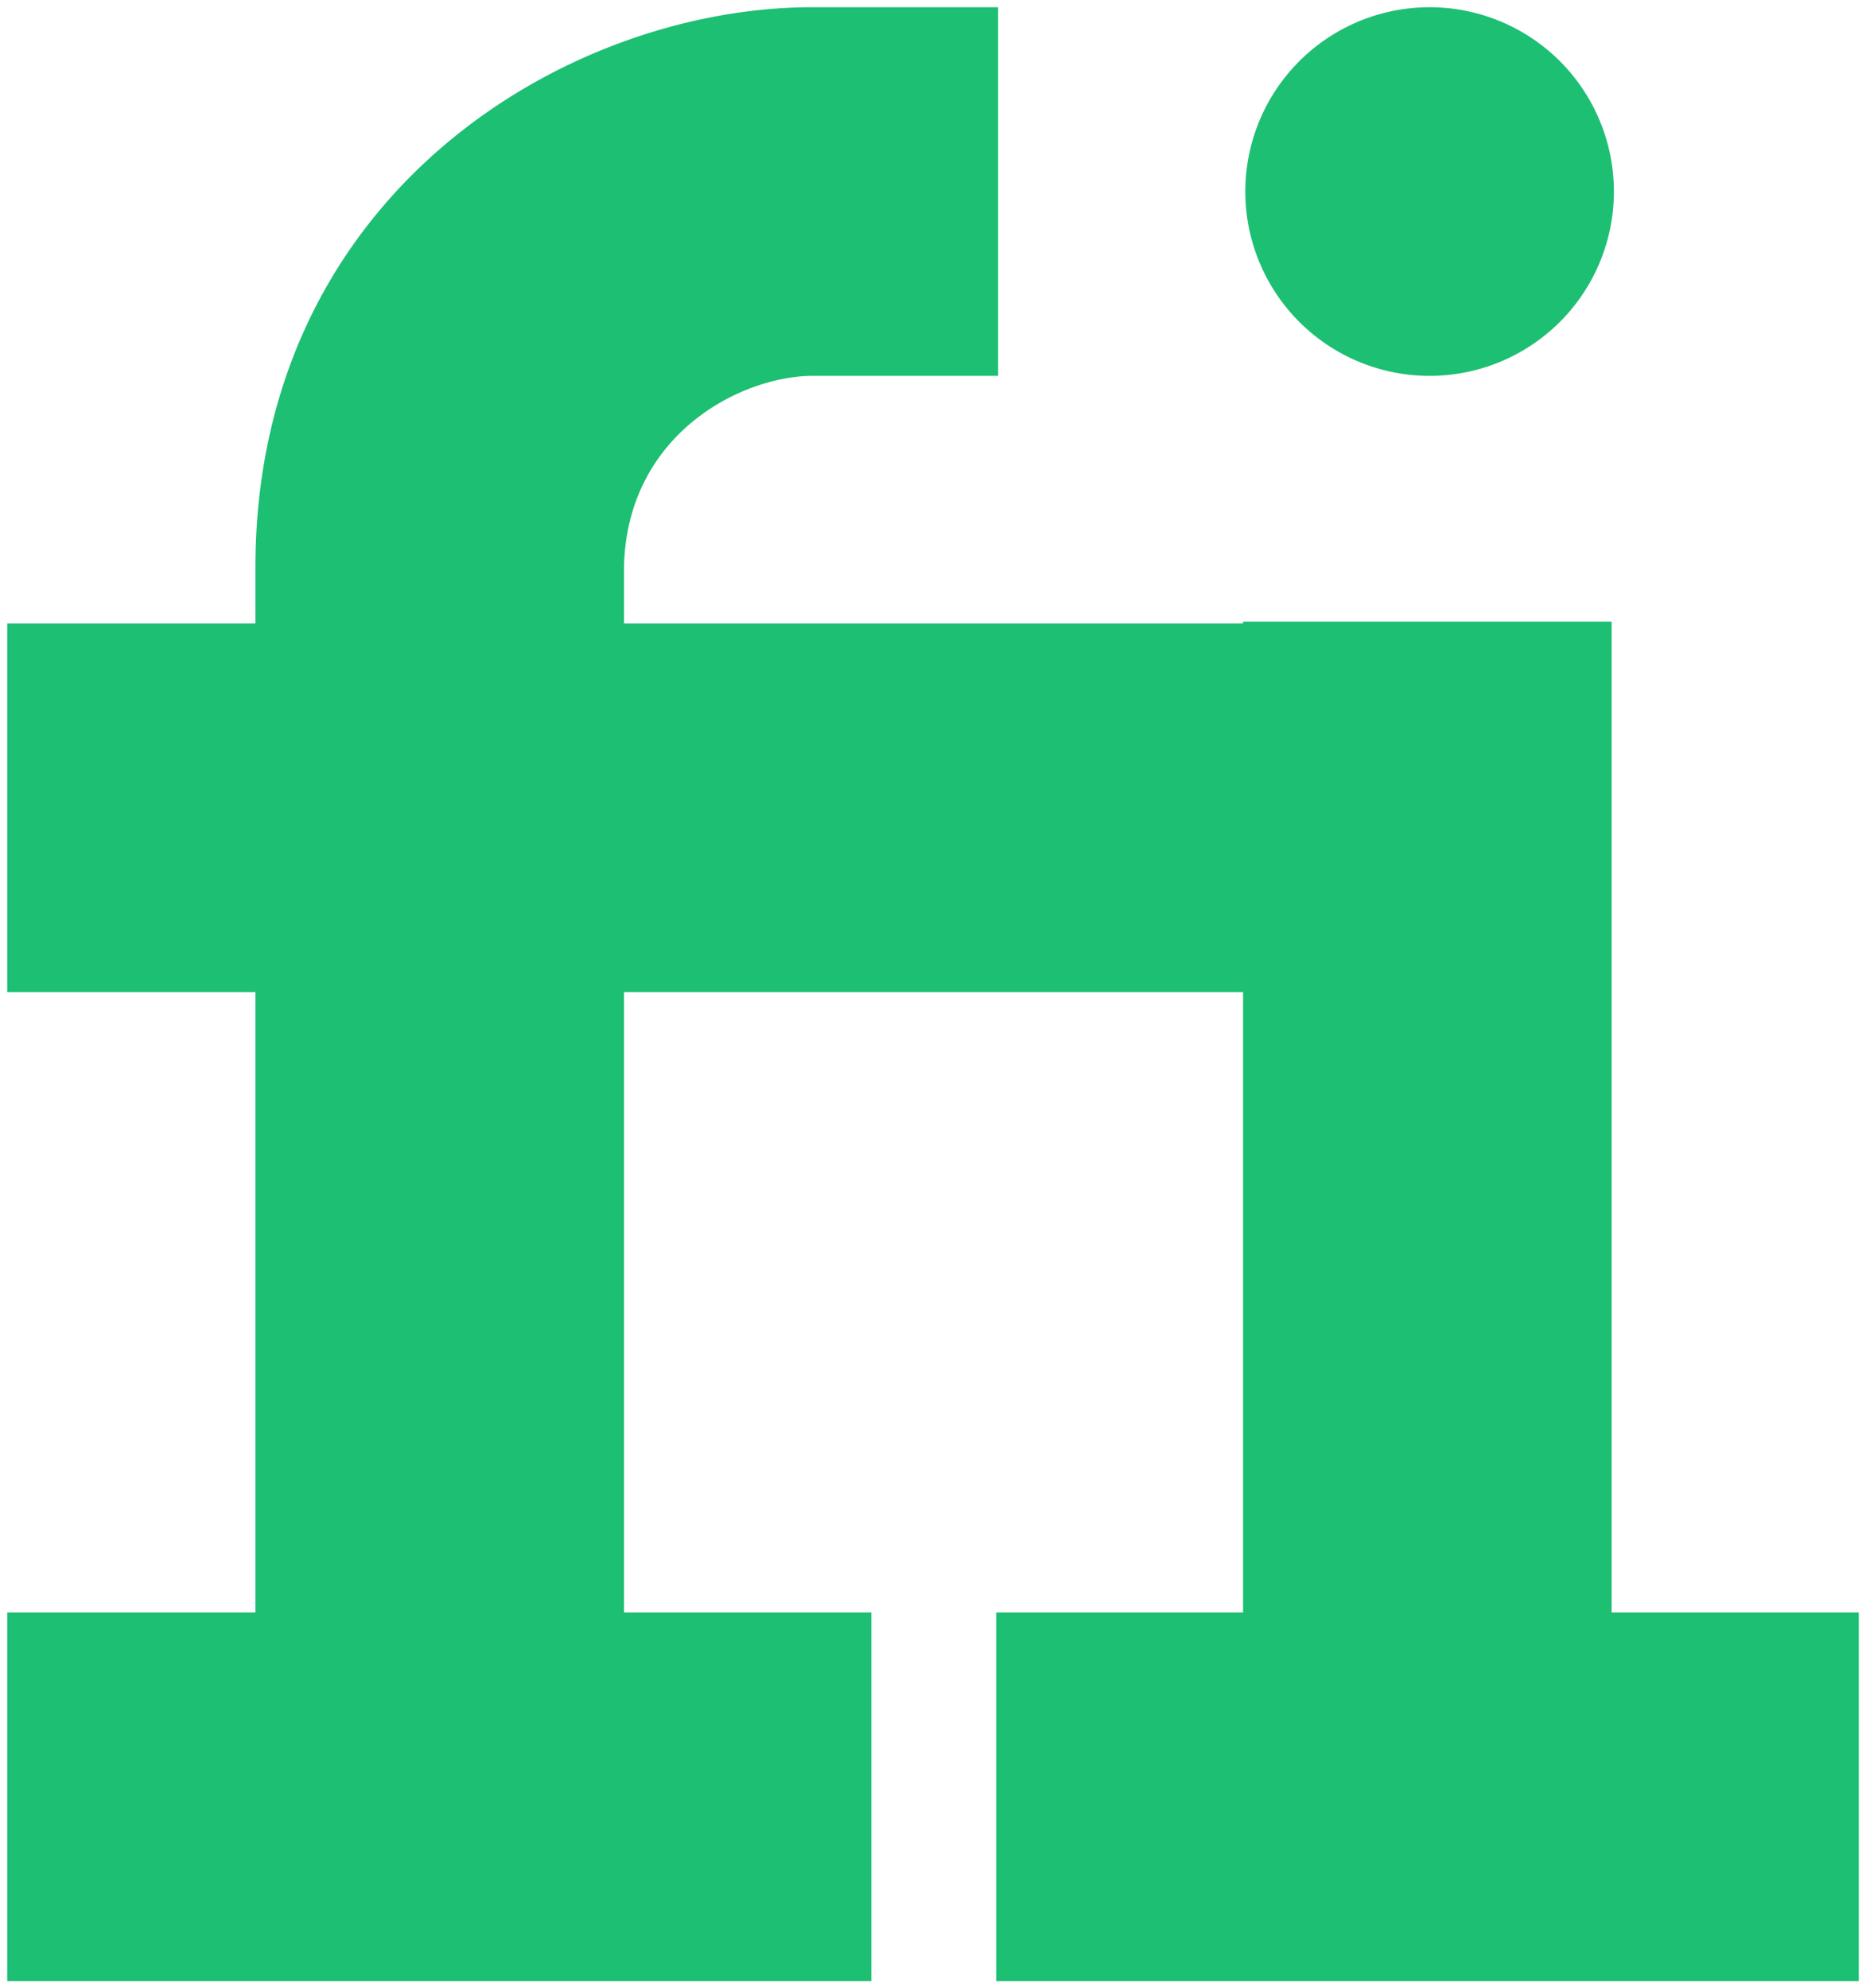 <?xml version="1.0" encoding="UTF-8" standalone="no"?> <svg xmlns:inkscape="http://www.inkscape.org/namespaces/inkscape" xmlns:sodipodi="http://sodipodi.sourceforge.net/DTD/sodipodi-0.dtd" xmlns="http://www.w3.org/2000/svg" xmlns:svg="http://www.w3.org/2000/svg" version="1.1" id="svg840" width="516.393" height="550.133" viewBox="0 0 516.393 550.133" sodipodi:docname="fiverr.svg" inkscape:version="1.1.2 (0a00cf5339, 2022-02-04)"><defs id="defs844"></defs><g inkscape:groupmode="layer" inkscape:label="Image" id="g846" transform="translate(-14.818,2)"><path id="rect952" style="opacity:1;fill:#1dbf73;fill-opacity:1;fill-rule:evenodd;stroke-width:6.488;stroke-linecap:round;stroke-linejoin:round" d="M 239.021,0 C 171.475,0.288 85.703,51.685 85.5,154.725 V 170.5 H 16.818 v 102 H 85.5 V 444.133 H 16.818 v 102 H 85.5 h 102 68.453 v -102 H 187.5 V 272.5 H 358.818 V 444.133 H 290.5 v 102 h 238.711 v -102 H 460.818 V 170 h -102 v 0.5 H 187.5 V 154.725 C 188.388,118.55 219.115,102.45 239.021,102 h 52.018 V 0 Z M 413.367,0.084 A 51,51 0 0 0 398.92,1.318 l -0.357,0.086 A 51,51 0 0 0 360.826,62.793 51,51 0 0 0 422.148,100.639 51,51 0 0 0 460.105,39.387 51,51 0 0 0 413.367,0.084 Z"></path></g></svg> 